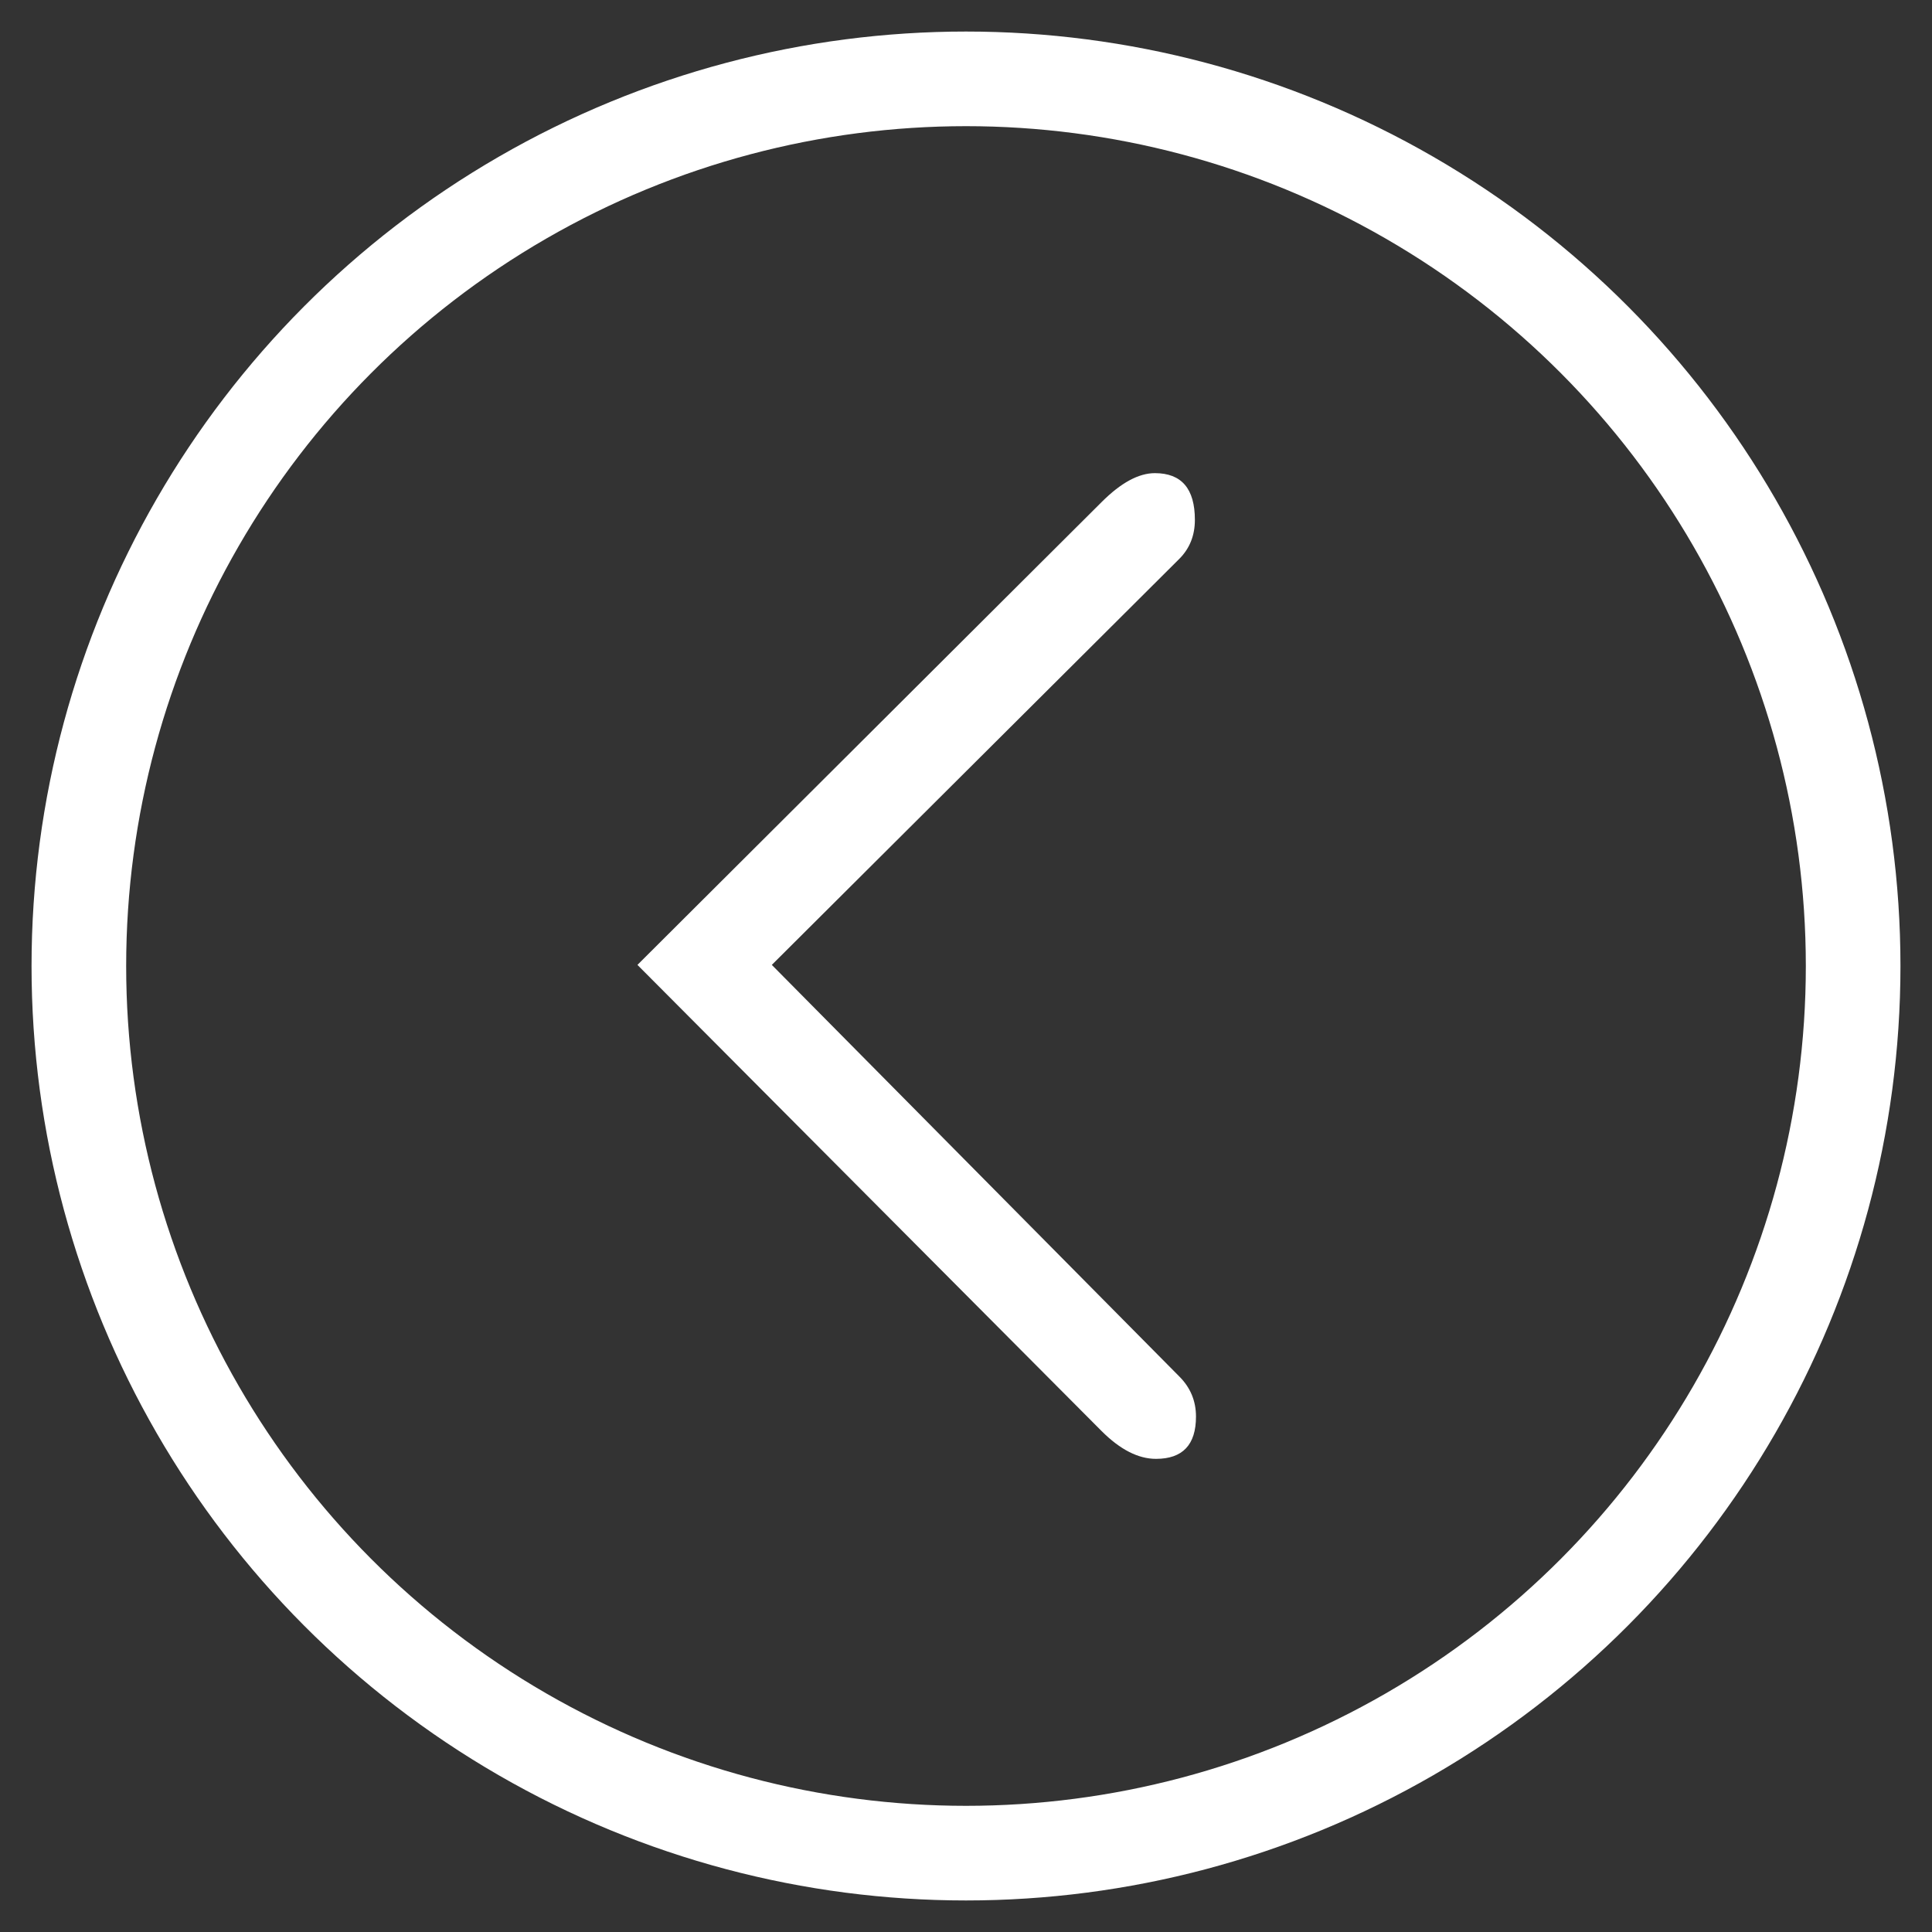 <?xml version="1.0" encoding="UTF-8"?>
<svg width="49px" height="49px" viewBox="0 0 49 49" version="1.1" xmlns="http://www.w3.org/2000/svg" xmlns:xlink="http://www.w3.org/1999/xlink">
    <rect x="0" y="0" width="49" height="49" fill="#333333" stroke="none"/>
    <!-- Generator: Sketch 60 (88103) - https://sketch.com -->
    <title>owl_back</title>
    <desc>Created with Sketch.</desc>
    <g id="Page-1" stroke="none" stroke-width="1" fill="none" fill-rule="evenodd">
        <g id="Aktualnosci-karta" transform="translate(-75, -1915)">
            <g id="Group-7" transform="translate(54, 1447.951)">
                <g id="Group-5" transform="translate(0, 230.049)">
                    <g id="owl_back" transform="translate(23, 239)">
                        <path d="M27.319,35 C27.995,35 28.333,34.643 28.333,33.928 C28.333,33.533 28.193,33.194 27.911,32.912 L27.911,32.912 L17.575,22.472 L27.911,12.173 C28.174,11.909 28.305,11.58 28.305,11.185 C28.305,10.395 27.967,10 27.291,10 C26.878,10 26.428,10.245 25.939,10.734 L25.939,10.734 L14.167,22.472 L25.939,34.295 C26.409,34.765 26.869,35 27.319,35 Z" id="&lt;" fill="#FFFFFF" fill-rule="nonzero"></path>
                        <circle id="Oval-Copy" stroke="#FFFFFF" stroke-width="2.4" cx="22.5" cy="22.5" r="22.5"></circle>
                    </g>
                </g>
            </g>
        </g>
    </g>
</svg>